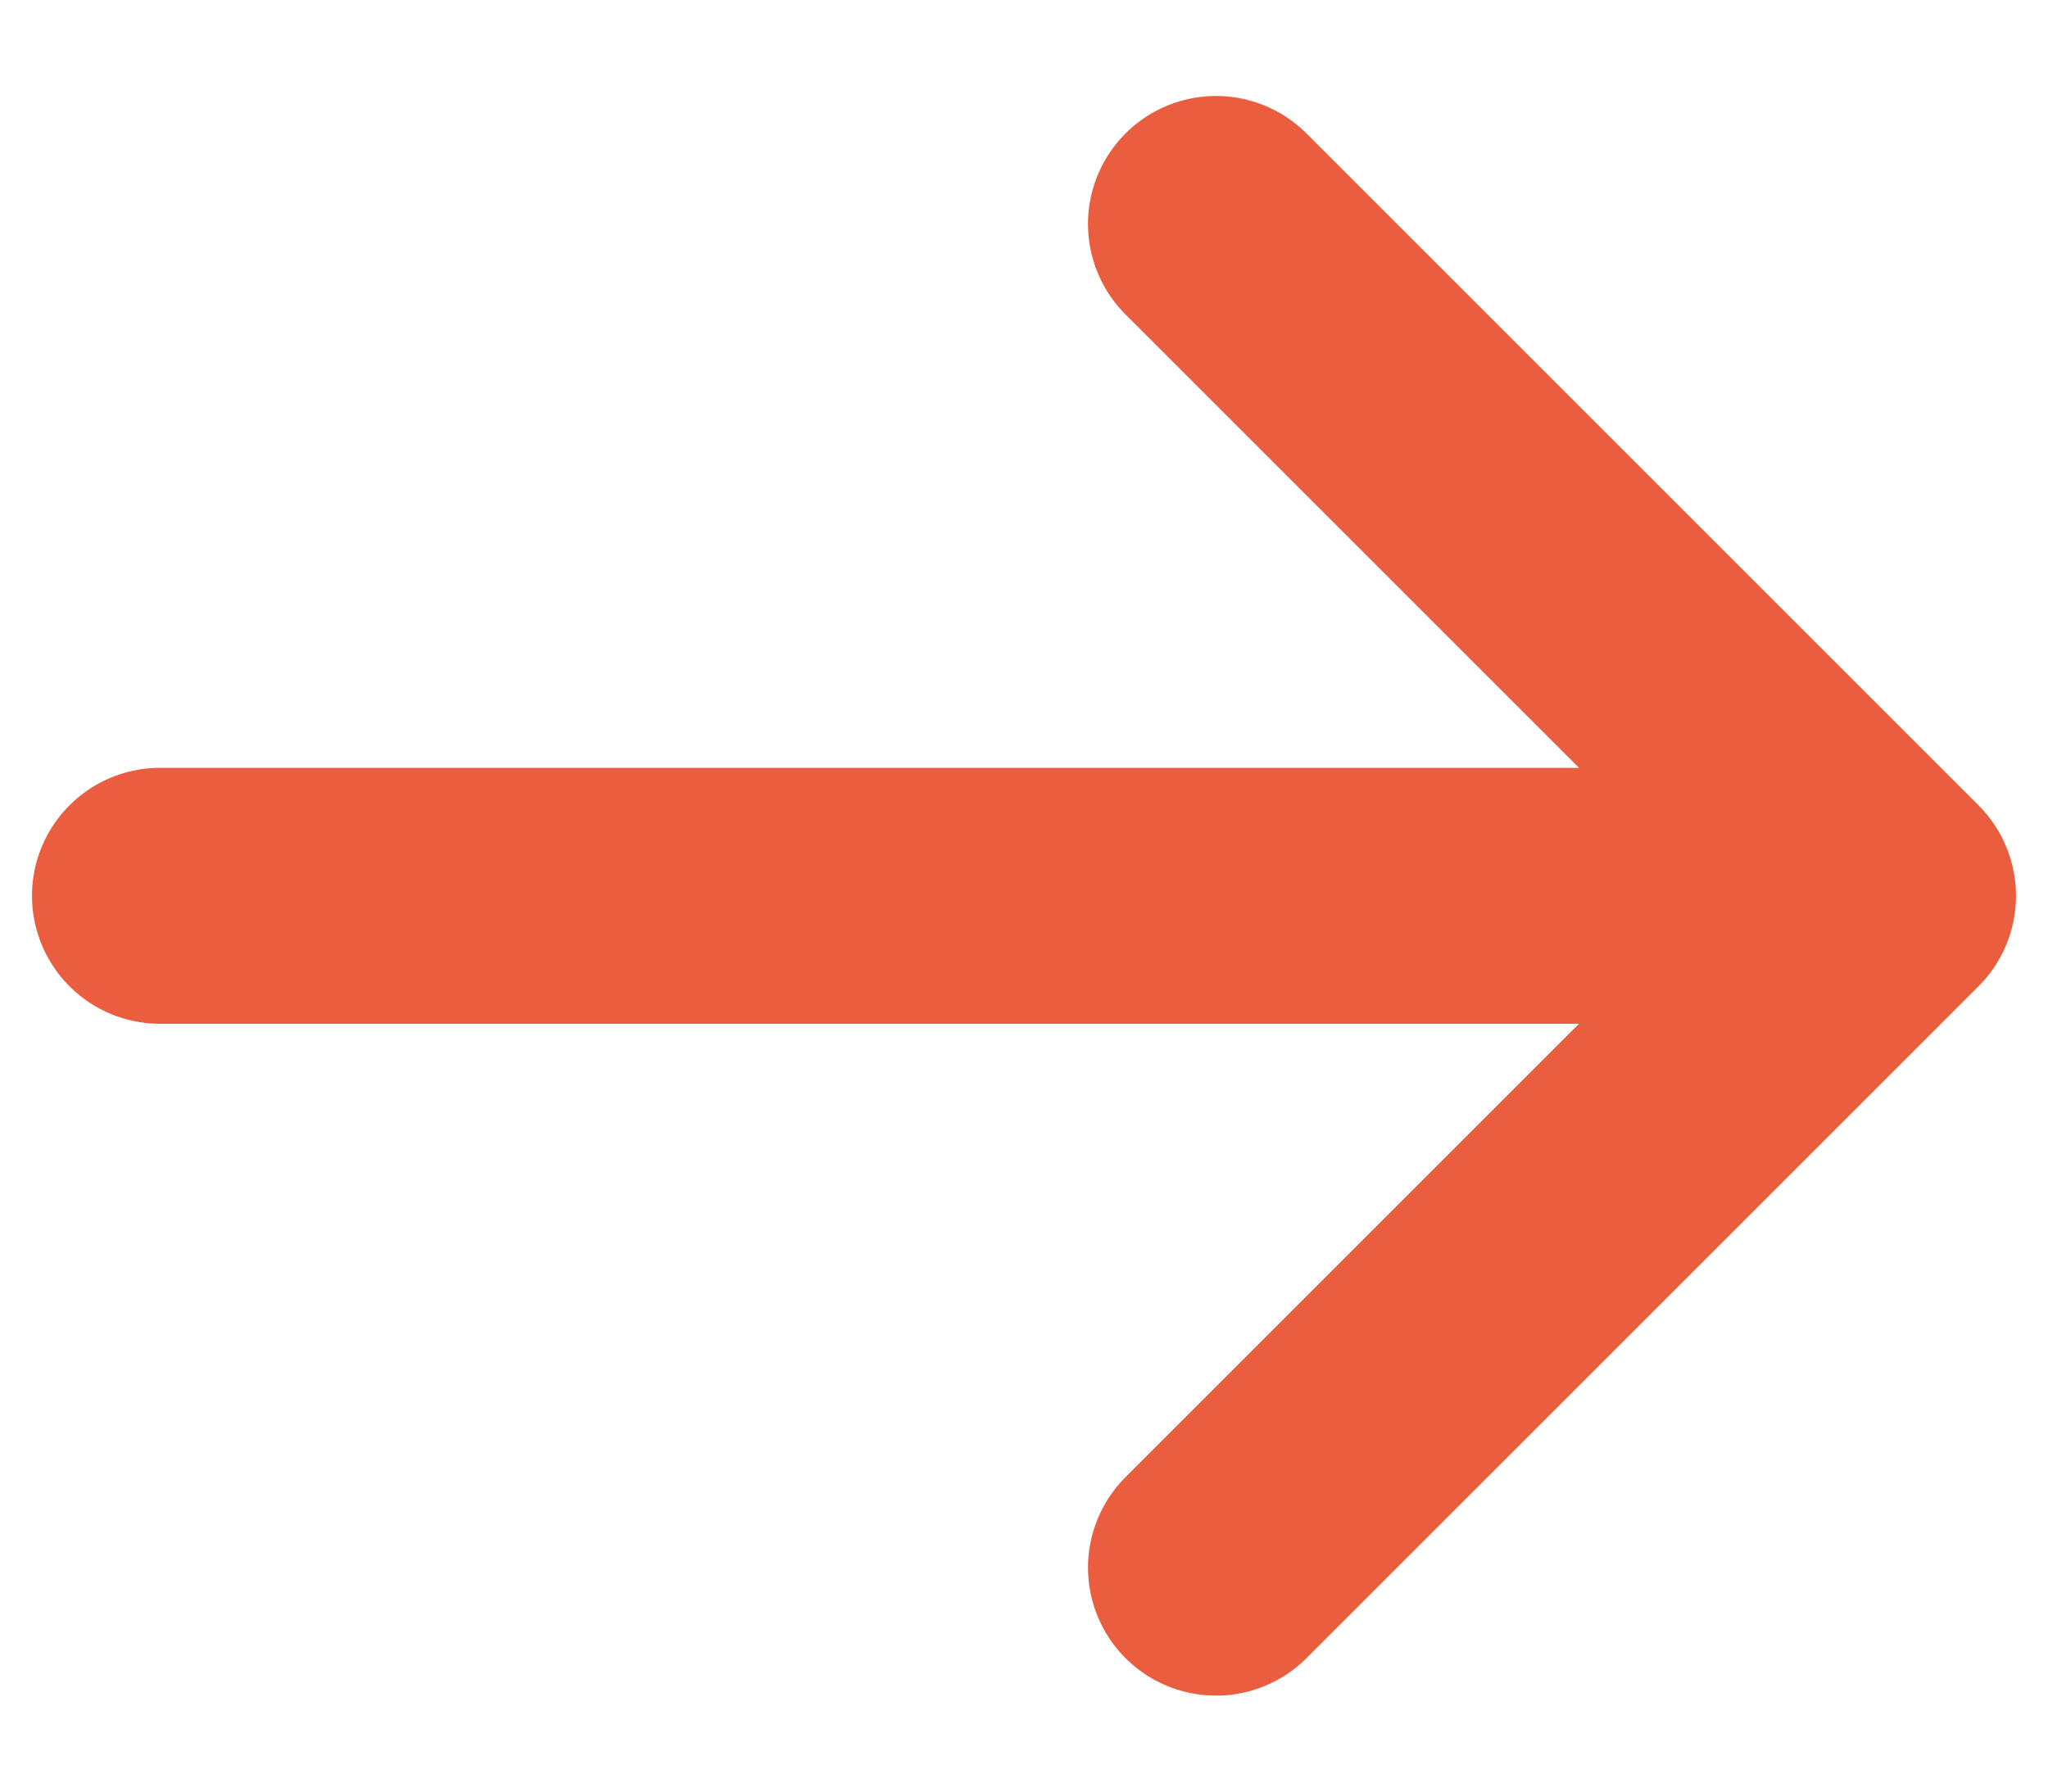 <svg xmlns="http://www.w3.org/2000/svg" width="16" height="14" fill="none"><path stroke="#EA5D3F" stroke-linecap="round" stroke-linejoin="round" stroke-width="2" d="M9.5 1.75 14.75 7m0 0L9.5 12.25M14.75 7H1.25"/></svg>